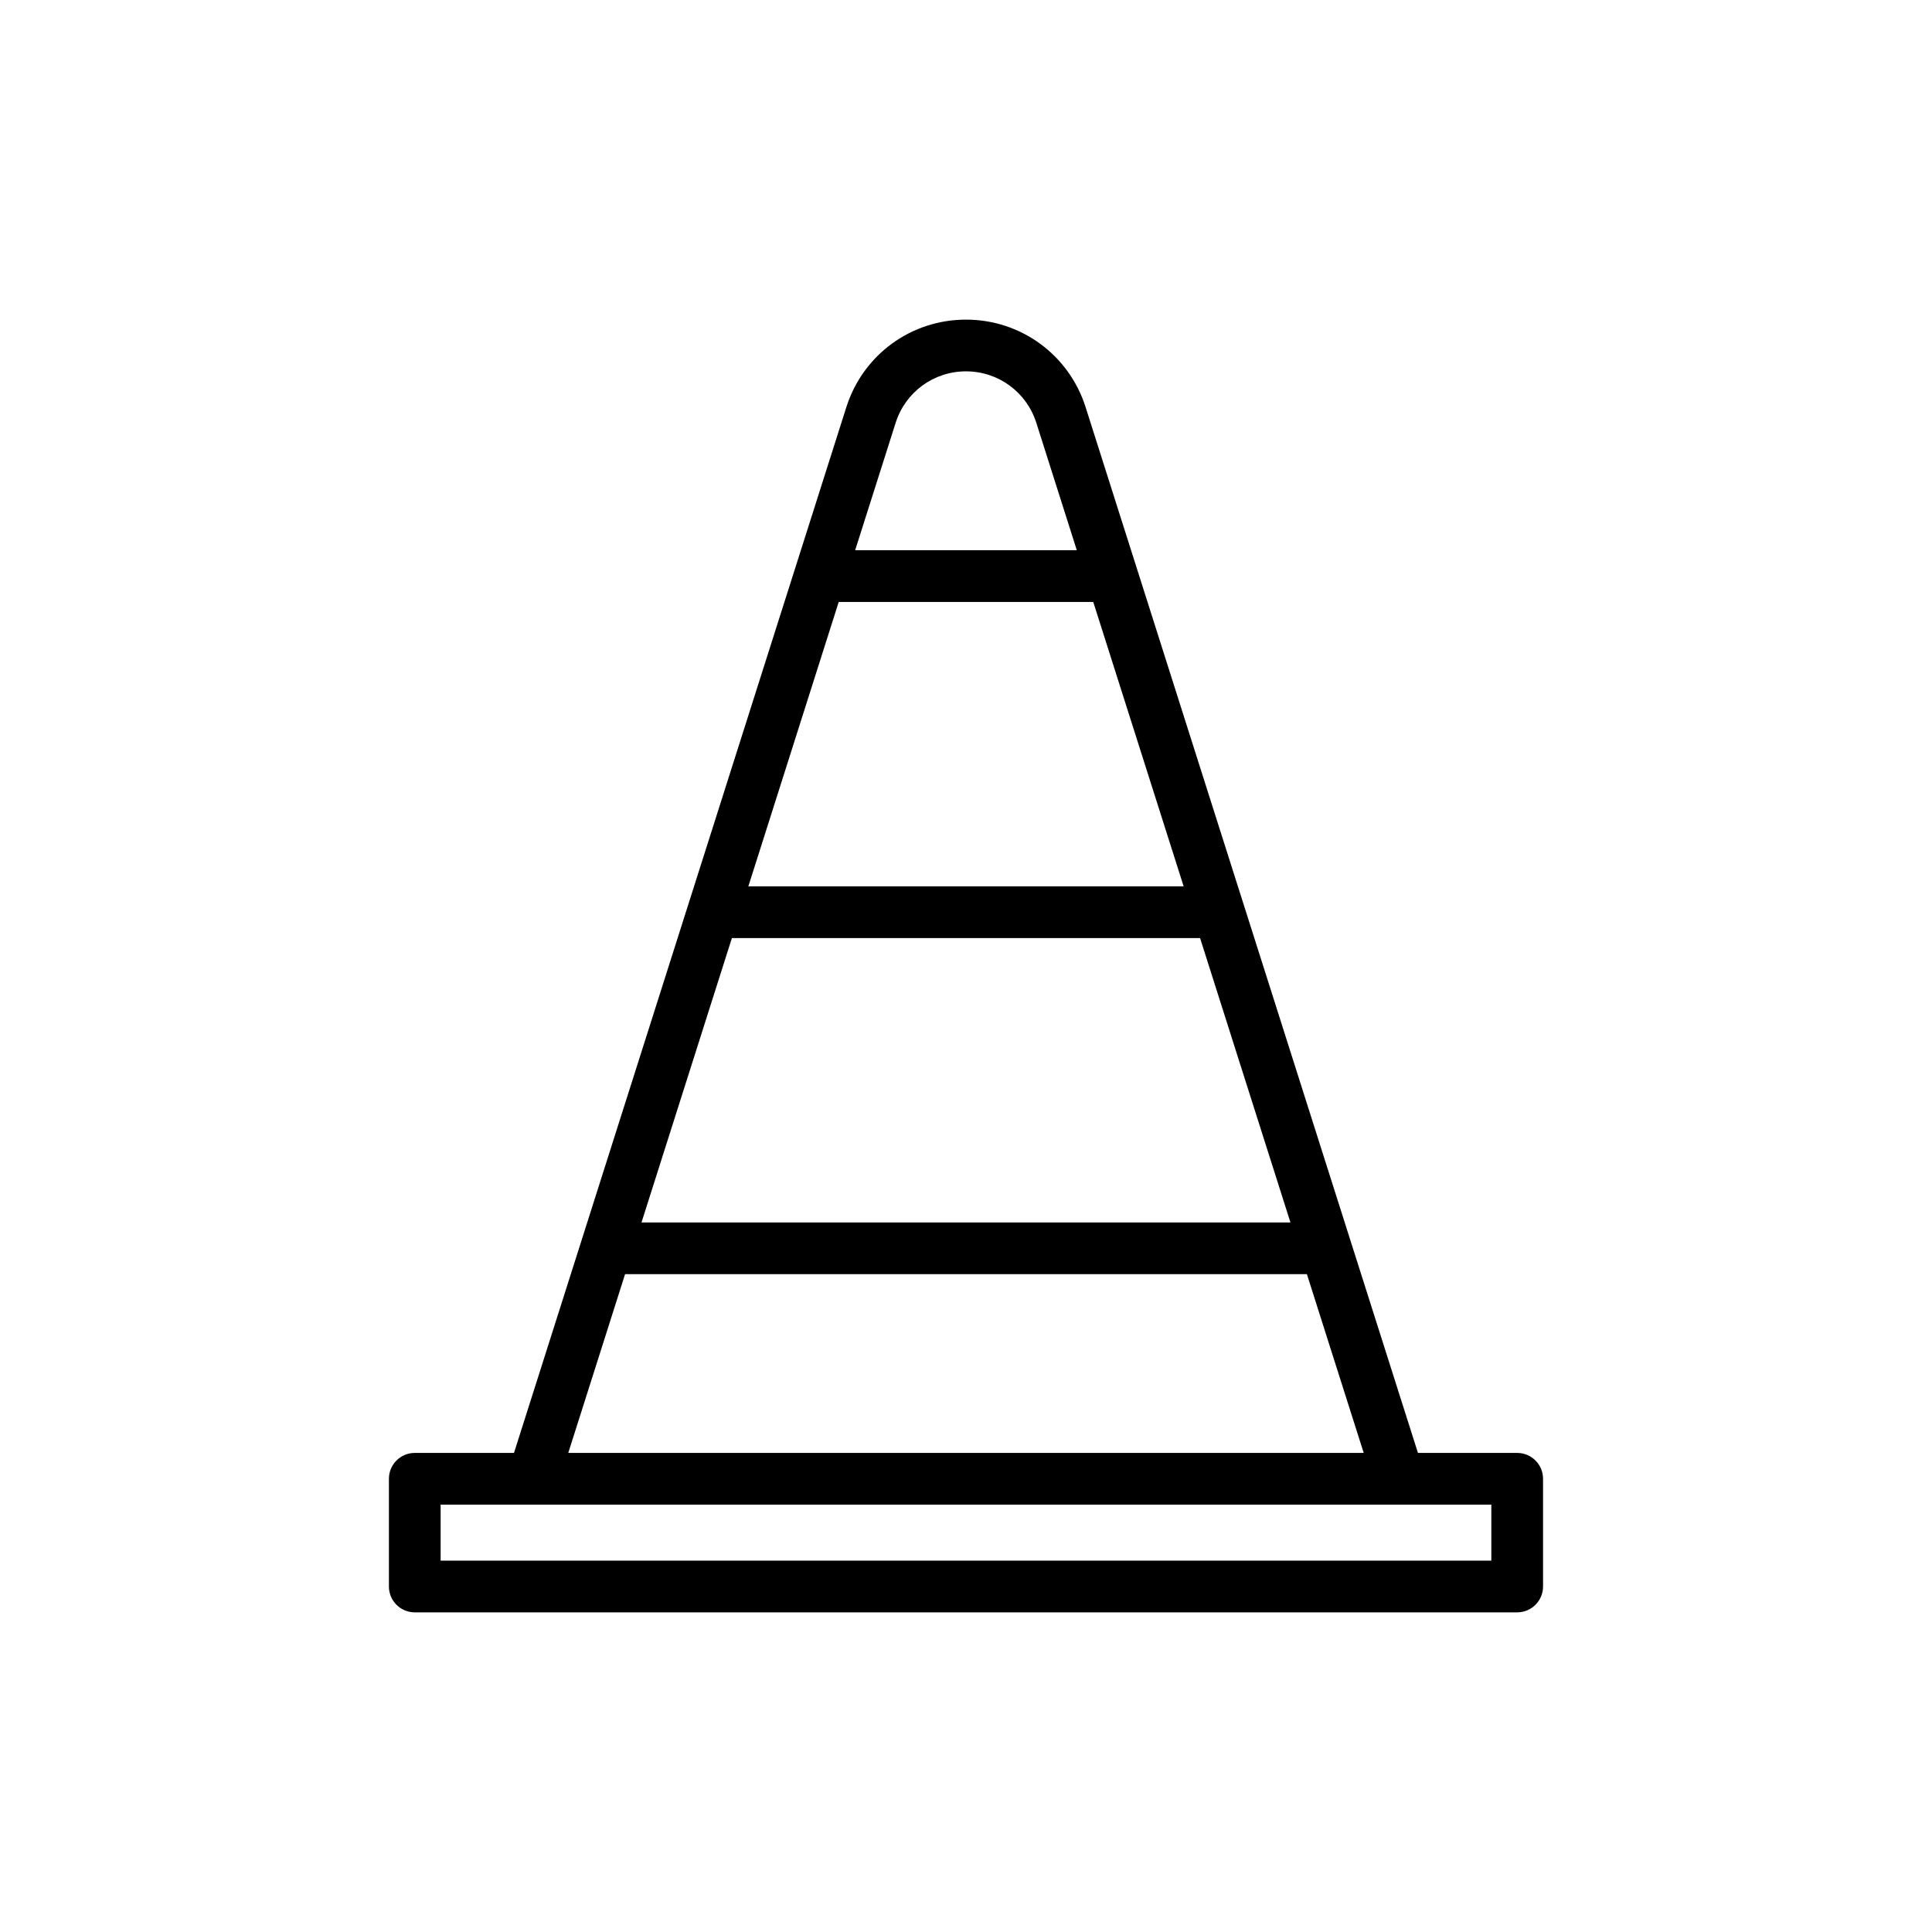 <?xml version="1.0" encoding="UTF-8"?>
<!-- Uploaded to: ICON Repo, www.svgrepo.com, Generator: ICON Repo Mixer Tools -->
<svg fill="#000000" width="800px" height="800px" version="1.1" viewBox="144 144 512 512" xmlns="http://www.w3.org/2000/svg">
 <path d="m253.92 529.04c-3.785 0-6.852 3.066-6.852 6.852v28.547c0 3.785 3.066 6.852 6.852 6.852h292.15c3.785 0 6.852-3.066 6.852-6.852v-28.547c0-3.785-3.066-6.852-6.852-6.852h-26.297l-18.027-56.723c-0.027-0.07-0.039-0.148-0.07-0.219l-69.984-220.21c-4.41-13.867-17.148-23.184-31.699-23.184-14.555 0-27.293 9.316-31.699 23.188l-88.078 277.14zm285.3 28.547h-278.45v-14.844h278.45zm-201.26-164.99h124.07l23.953 75.367h-171.98zm28.309-89.07h67.457l23.953 75.367h-115.36zm15.09-47.484c2.59-8.152 10.078-13.633 18.637-13.633 8.555 0 16.047 5.481 18.637 13.633l10.734 33.781h-58.746zm-71.707 225.62h180.69l15.055 47.371h-210.8z"/>
</svg>